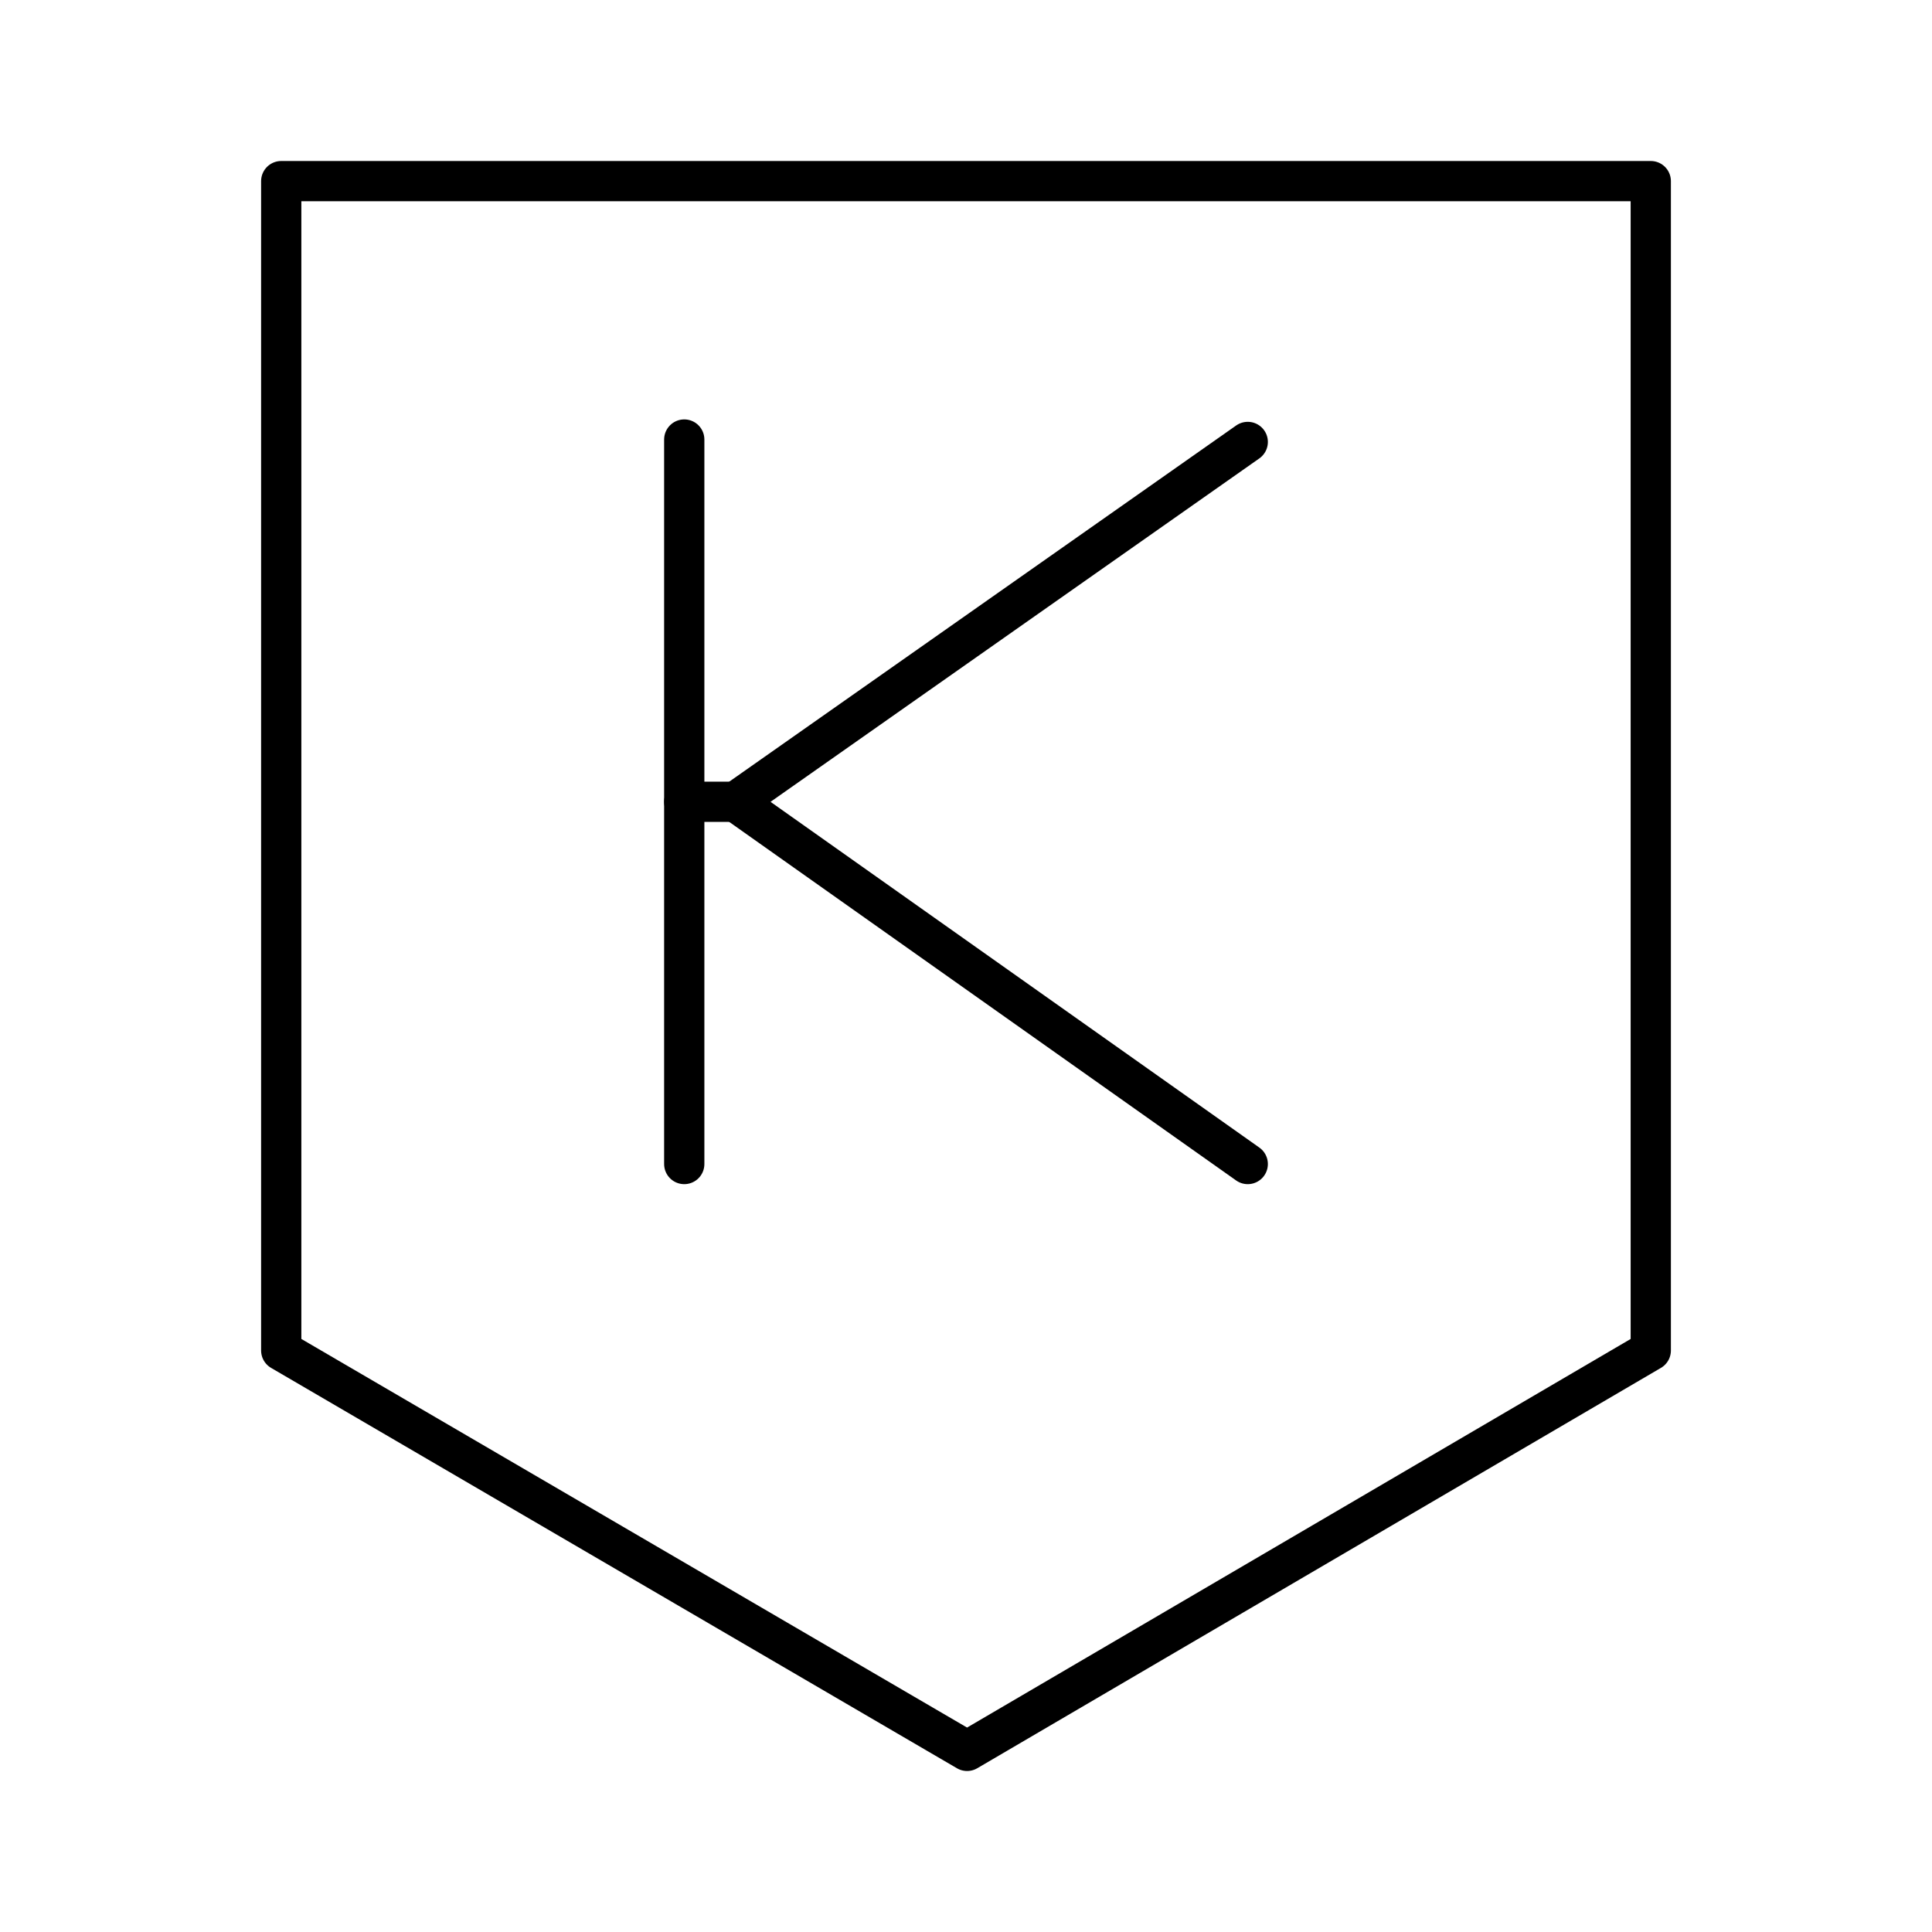 <?xml version="1.0" encoding="utf-8"?><!-- Скачано с сайта svg4.ru / Downloaded from svg4.ru -->
<svg width="800px" height="800px" viewBox="0 0 48 48" xmlns="http://www.w3.org/2000/svg"><defs><style>.a{fill:none;stroke:#000000;stroke-linecap:round;stroke-linejoin:round;}</style></defs><polygon class="a" points="41.013 33.553 24.027 43.5 6.987 33.553 6.987 4.5 41.013 4.5 41.013 33.553"/><line class="a" x1="17" y1="10.92" x2="17" y2="28.92"/><polyline class="a" points="31 28.92 18.276 19.92 31 10.98"/><line class="a" x1="18.276" y1="19.92" x2="17" y2="19.92"/></svg>